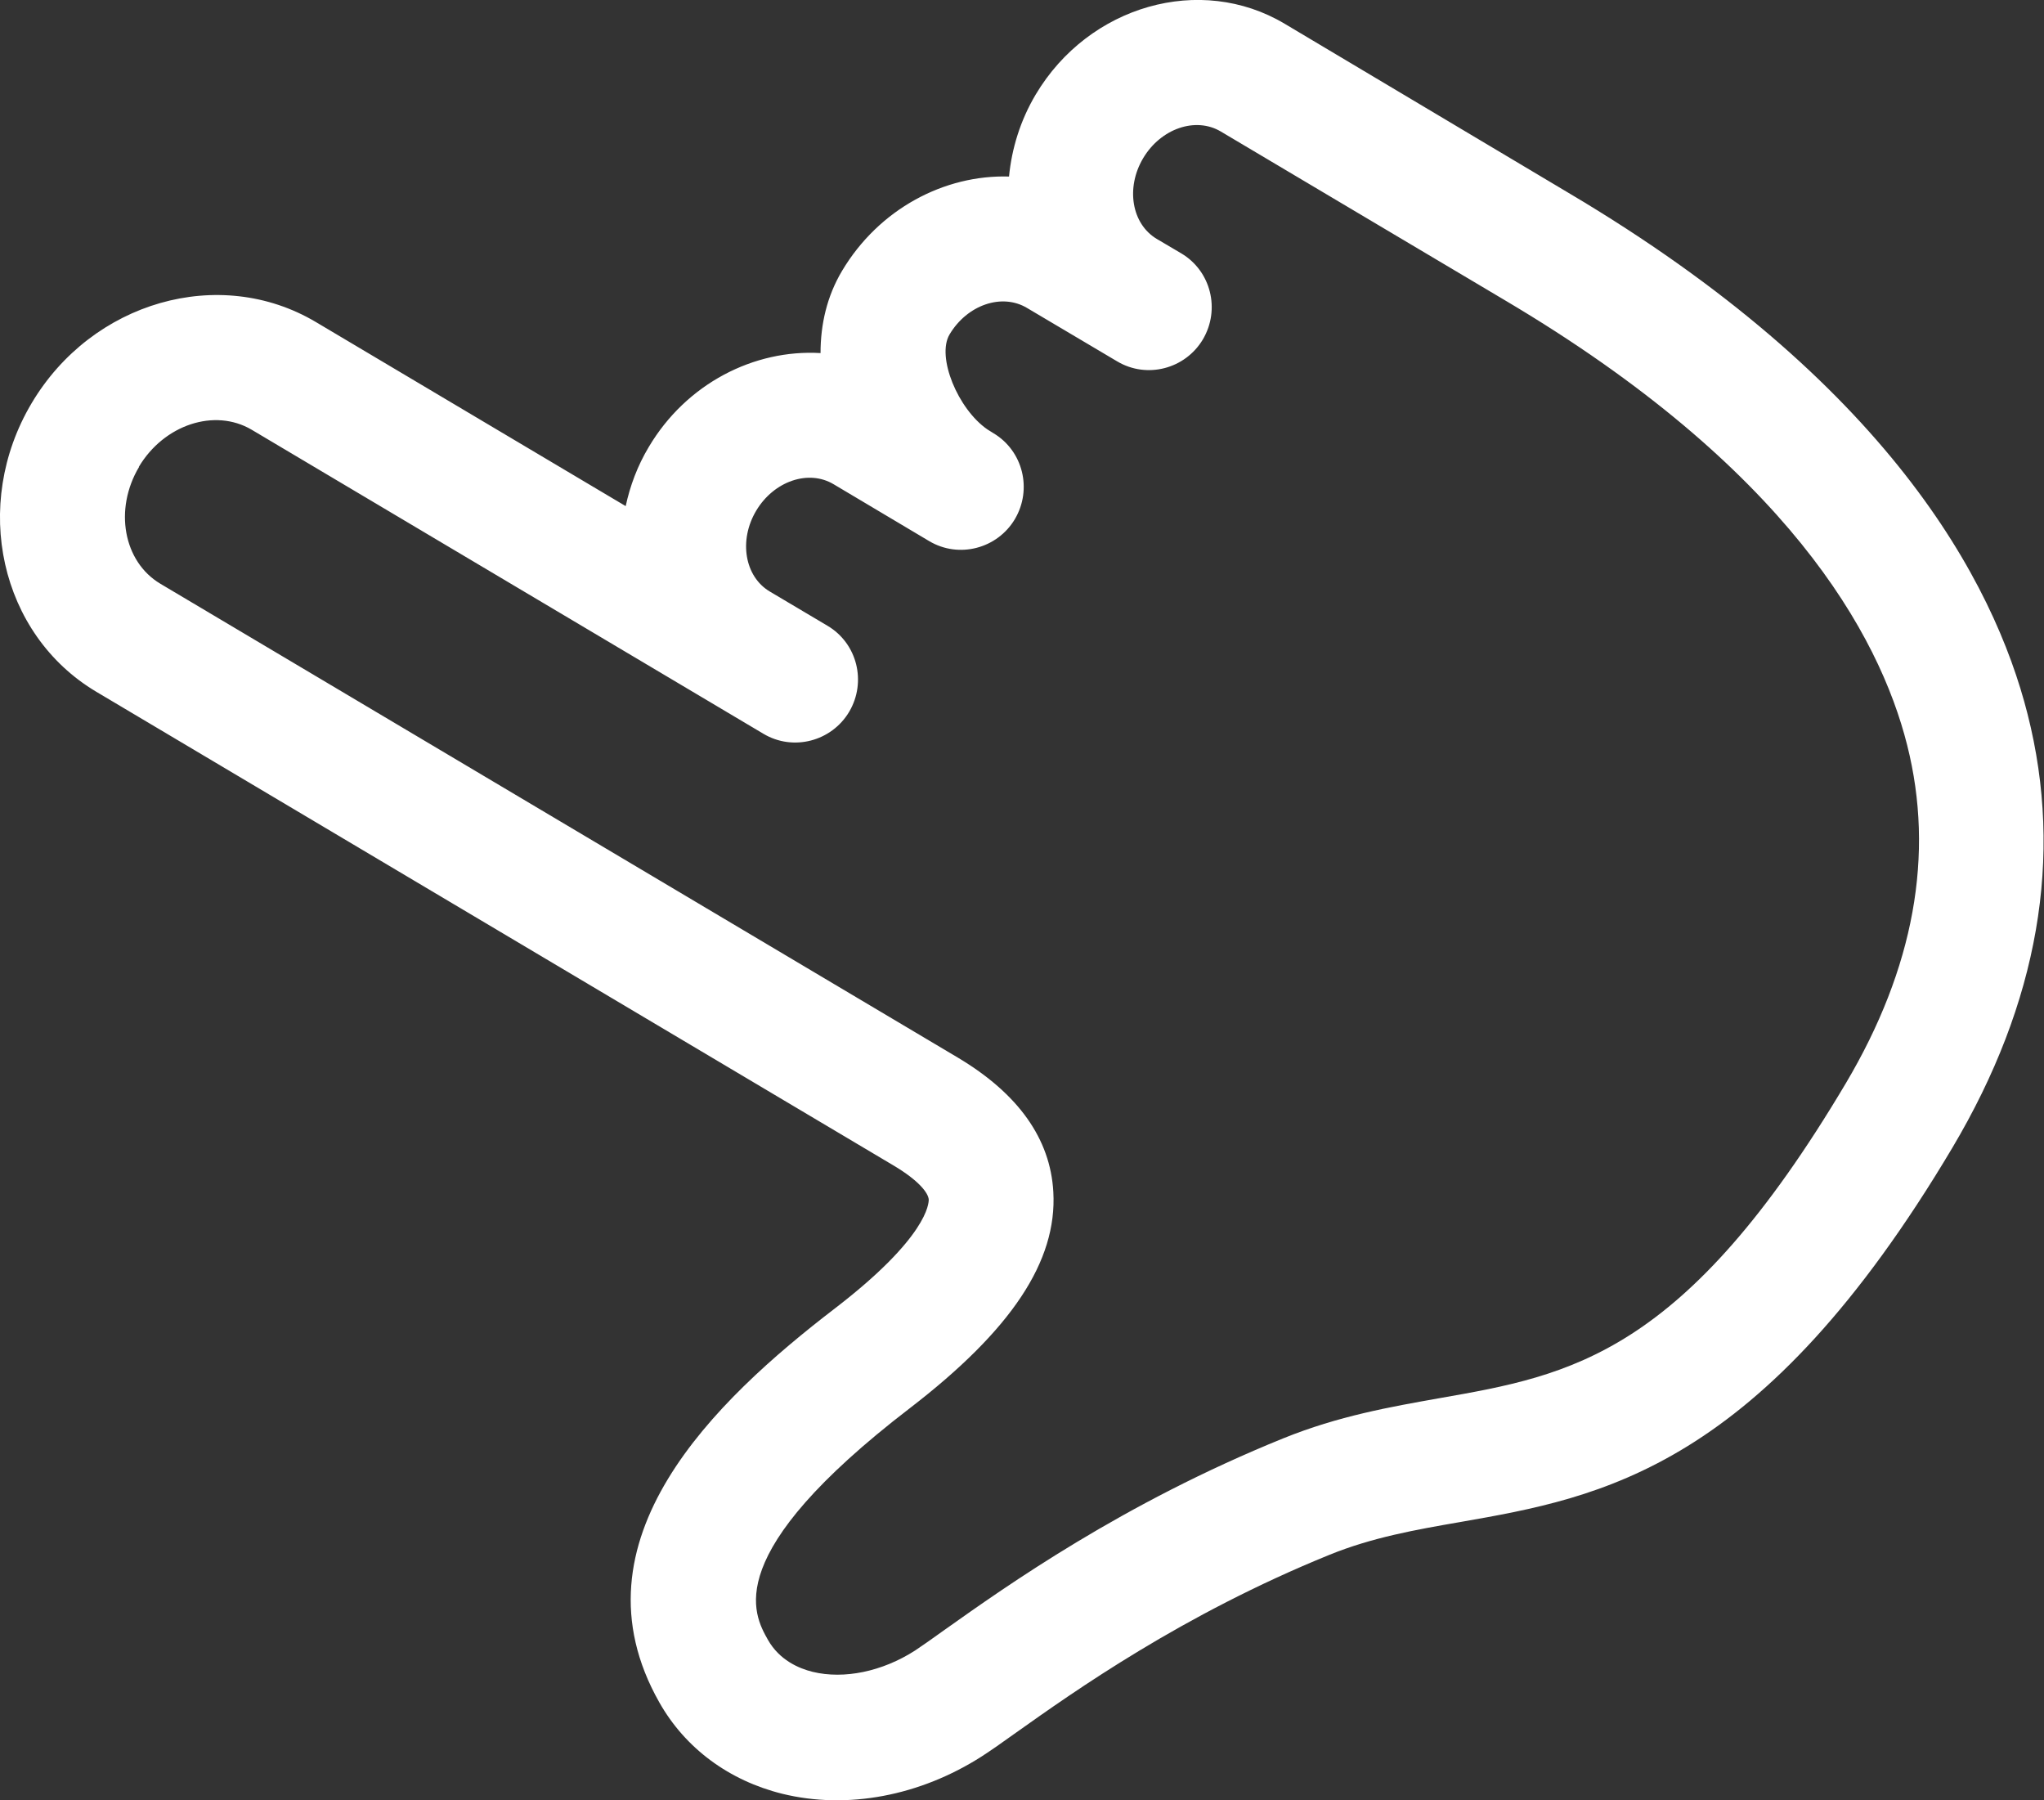<svg xmlns="http://www.w3.org/2000/svg" viewBox="0 0 83.5 73.52" fill="#FFF"><rect x="0" y="0" width="83.5" height="73.52" fill="#333333" stroke="none"/><path d="M3.93,28.25l32.59,19.36c1.02.61,1.4,1.11,1.42,1.38,0,.15-.03,1.53-3.85,4.46-4.86,3.73-10.9,9.46-7.16,16.07,1.06,1.88,2.85,3.2,5.03,3.74,2.65.65,5.62.09,8.15-1.53.37-.24.83-.56,1.4-.97,2.37-1.68,6.77-4.81,12.8-7.26,1.75-.71,3.5-1.02,5.35-1.34,5.77-1.01,12.3-2.17,20.1-15.29,3.51-5.91,4.55-11.87,3.07-17.7-1.38-5.46-5.75-13.59-18.75-21.29L52.48.97c-3.44-2.05-8-.75-10.17,2.89-.63,1.06-.98,2.21-1.09,3.35-2.64-.08-5.31,1.32-6.82,3.85-.62,1.04-.88,2.19-.88,3.36-2.71-.16-5.48,1.24-7.02,3.84-.46.77-.76,1.58-.94,2.41l-12.66-7.52c-3.93-2.33-9.14-.84-11.61,3.32C-1.18,20.63,0,25.91,3.93,28.25ZM5.67,19.07c1.03-1.73,3.1-2.41,4.61-1.52l20.91,12.42c1.21.72,2.78.31,3.5-.9.72-1.22.33-2.79-.88-3.51l-2.36-1.4c-1.03-.61-1.28-2.09-.56-3.3.72-1.21,2.14-1.7,3.17-1.08l3.9,2.32c1.21.72,2.78.31,3.5-.9.72-1.22.33-2.79-.88-3.51l-.24-.15h0c-1.21-.83-2.09-2.97-1.55-3.88.72-1.21,2.14-1.7,3.17-1.08l3.68,2.18c1.21.72,2.78.31,3.5-.9.72-1.22.33-2.79-.88-3.51l-1-.59c-1.03-.61-1.28-2.09-.56-3.3.72-1.21,2.14-1.7,3.17-1.09l11.62,6.9c11.5,6.81,15.28,13.63,16.42,18.16,1.13,4.47.28,9.12-2.51,13.82-6.59,11.09-11.22,11.91-16.58,12.85-2.03.36-4.14.73-6.39,1.64-6.59,2.67-11.31,6.03-13.85,7.83-.5.36-.93.66-1.2.84-1.34.86-2.9,1.18-4.18.87-.57-.14-1.36-.48-1.83-1.31-.59-1.05-1.98-3.49,5.8-9.46,4.15-3.19,6.02-6,5.86-8.83-.12-2.17-1.43-4.01-3.89-5.48L6.55,23.84c-1.51-.9-1.9-3.04-.87-4.77Z"/></svg>